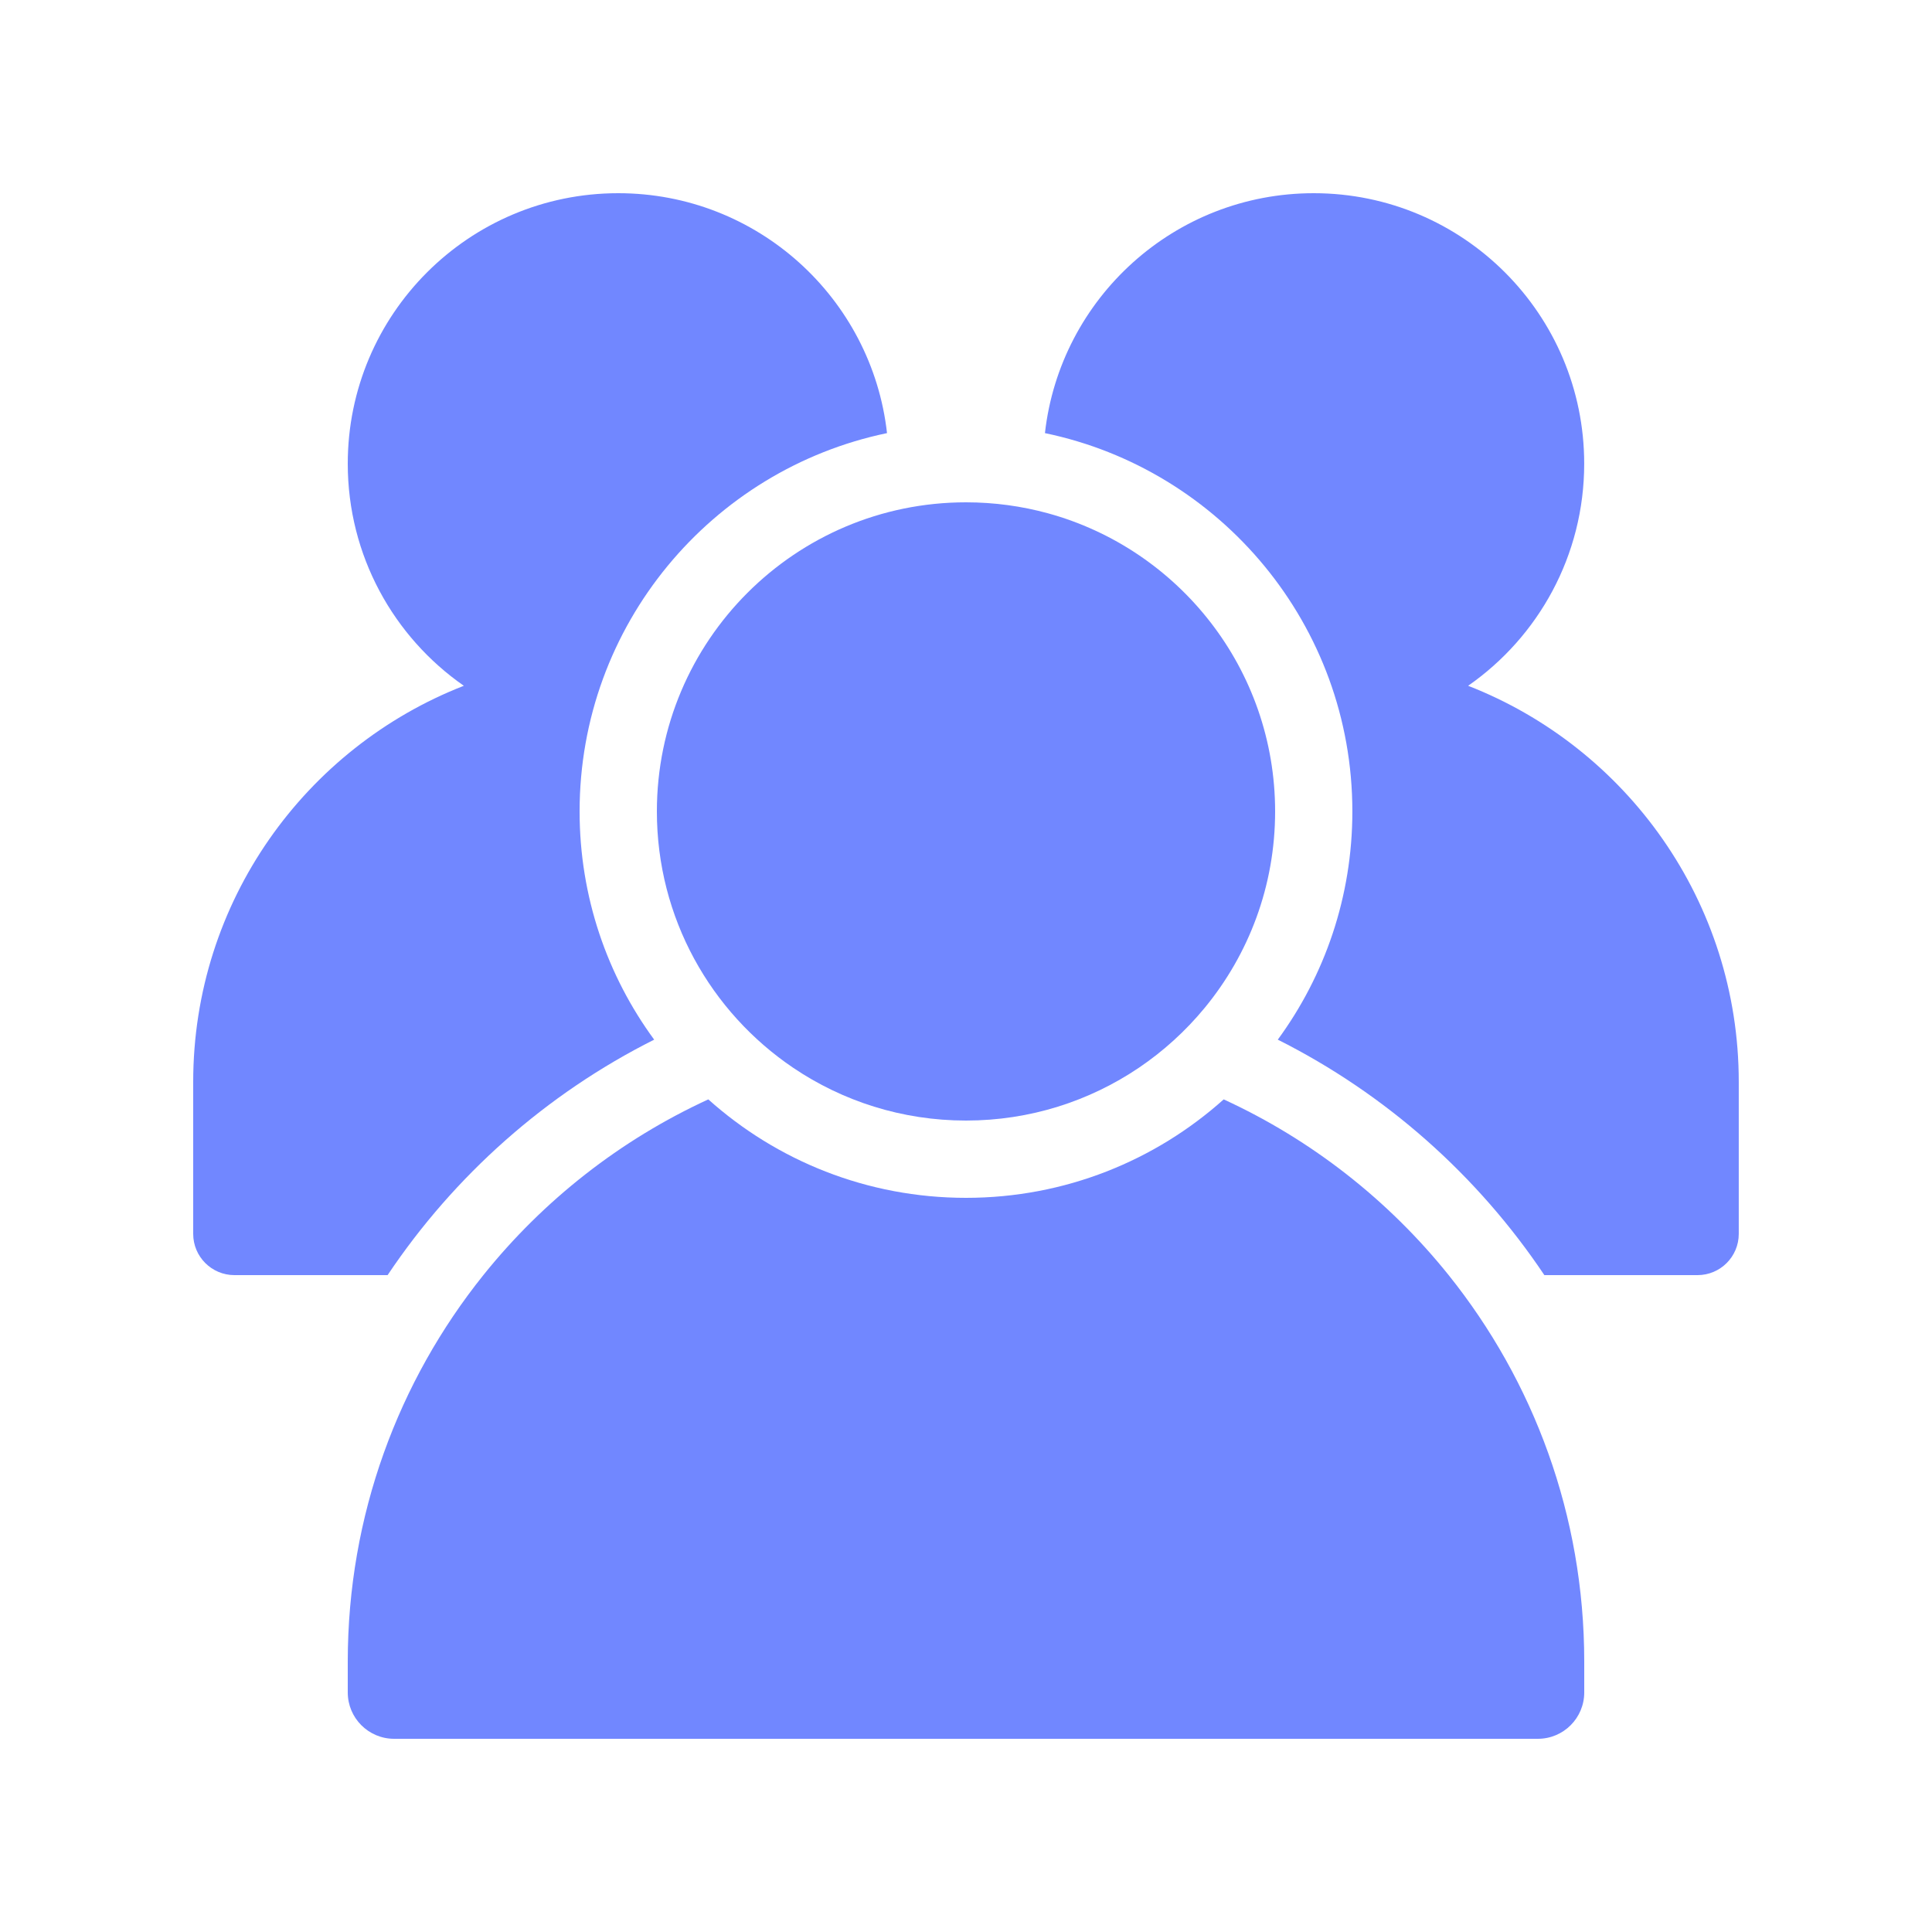 <svg xmlns="http://www.w3.org/2000/svg" width="50" height="50" viewBox="0 0 50 50" fill="none"><path d="M9 12C9 14.38 10.188 16.484 12.004 17.748C7.905 19.347 5 23.334 5 28V31.933C5 32.522 5.478 33 6.067 33H10.031C11.759 30.419 14.136 28.309 16.93 26.906C15.716 25.251 15 23.209 15 21C15 16.178 18.413 12.153 22.956 11.209C22.563 7.715 19.599 5 16 5C12.134 5 9 8.134 9 12Z" fill="#7187FF"></path><path d="M27.043 11.209C31.585 12.153 34.999 16.178 34.999 21C34.999 23.209 34.282 25.251 33.069 26.906C35.862 28.309 38.24 30.419 39.968 33H43.932C44.521 33 44.999 32.522 44.999 31.933V28C44.999 23.334 42.094 19.347 37.995 17.748C39.81 16.484 40.999 14.38 40.999 12C40.999 8.134 37.865 5 33.999 5C30.4 5 27.436 7.715 27.043 11.209Z" fill="#7187FF"></path><path d="M29.473 27.634C30.112 27.202 30.685 26.68 31.174 26.087C32.315 24.704 33 22.932 33 21C33 17.315 30.508 14.211 27.117 13.283C26.443 13.099 25.733 13 25 13C20.582 13 17 16.582 17 21C17 23.761 18.399 26.196 20.527 27.634C21.804 28.496 23.343 29 25 29C26.657 29 28.196 28.496 29.473 27.634Z" fill="#7187FF"></path><path d="M18.331 28.452C20.101 30.037 22.438 31 25 31C27.562 31 29.899 30.037 31.669 28.452C33.948 29.499 35.94 31.066 37.491 33C39.687 35.739 41 39.217 41 43V43.8C41 44.463 40.463 45 39.8 45H10.2C9.537 45 9 44.463 9 43.8V43C9 39.217 10.313 35.739 12.509 33C14.06 31.066 16.052 29.499 18.331 28.452Z" fill="#7187FF"></path></svg>